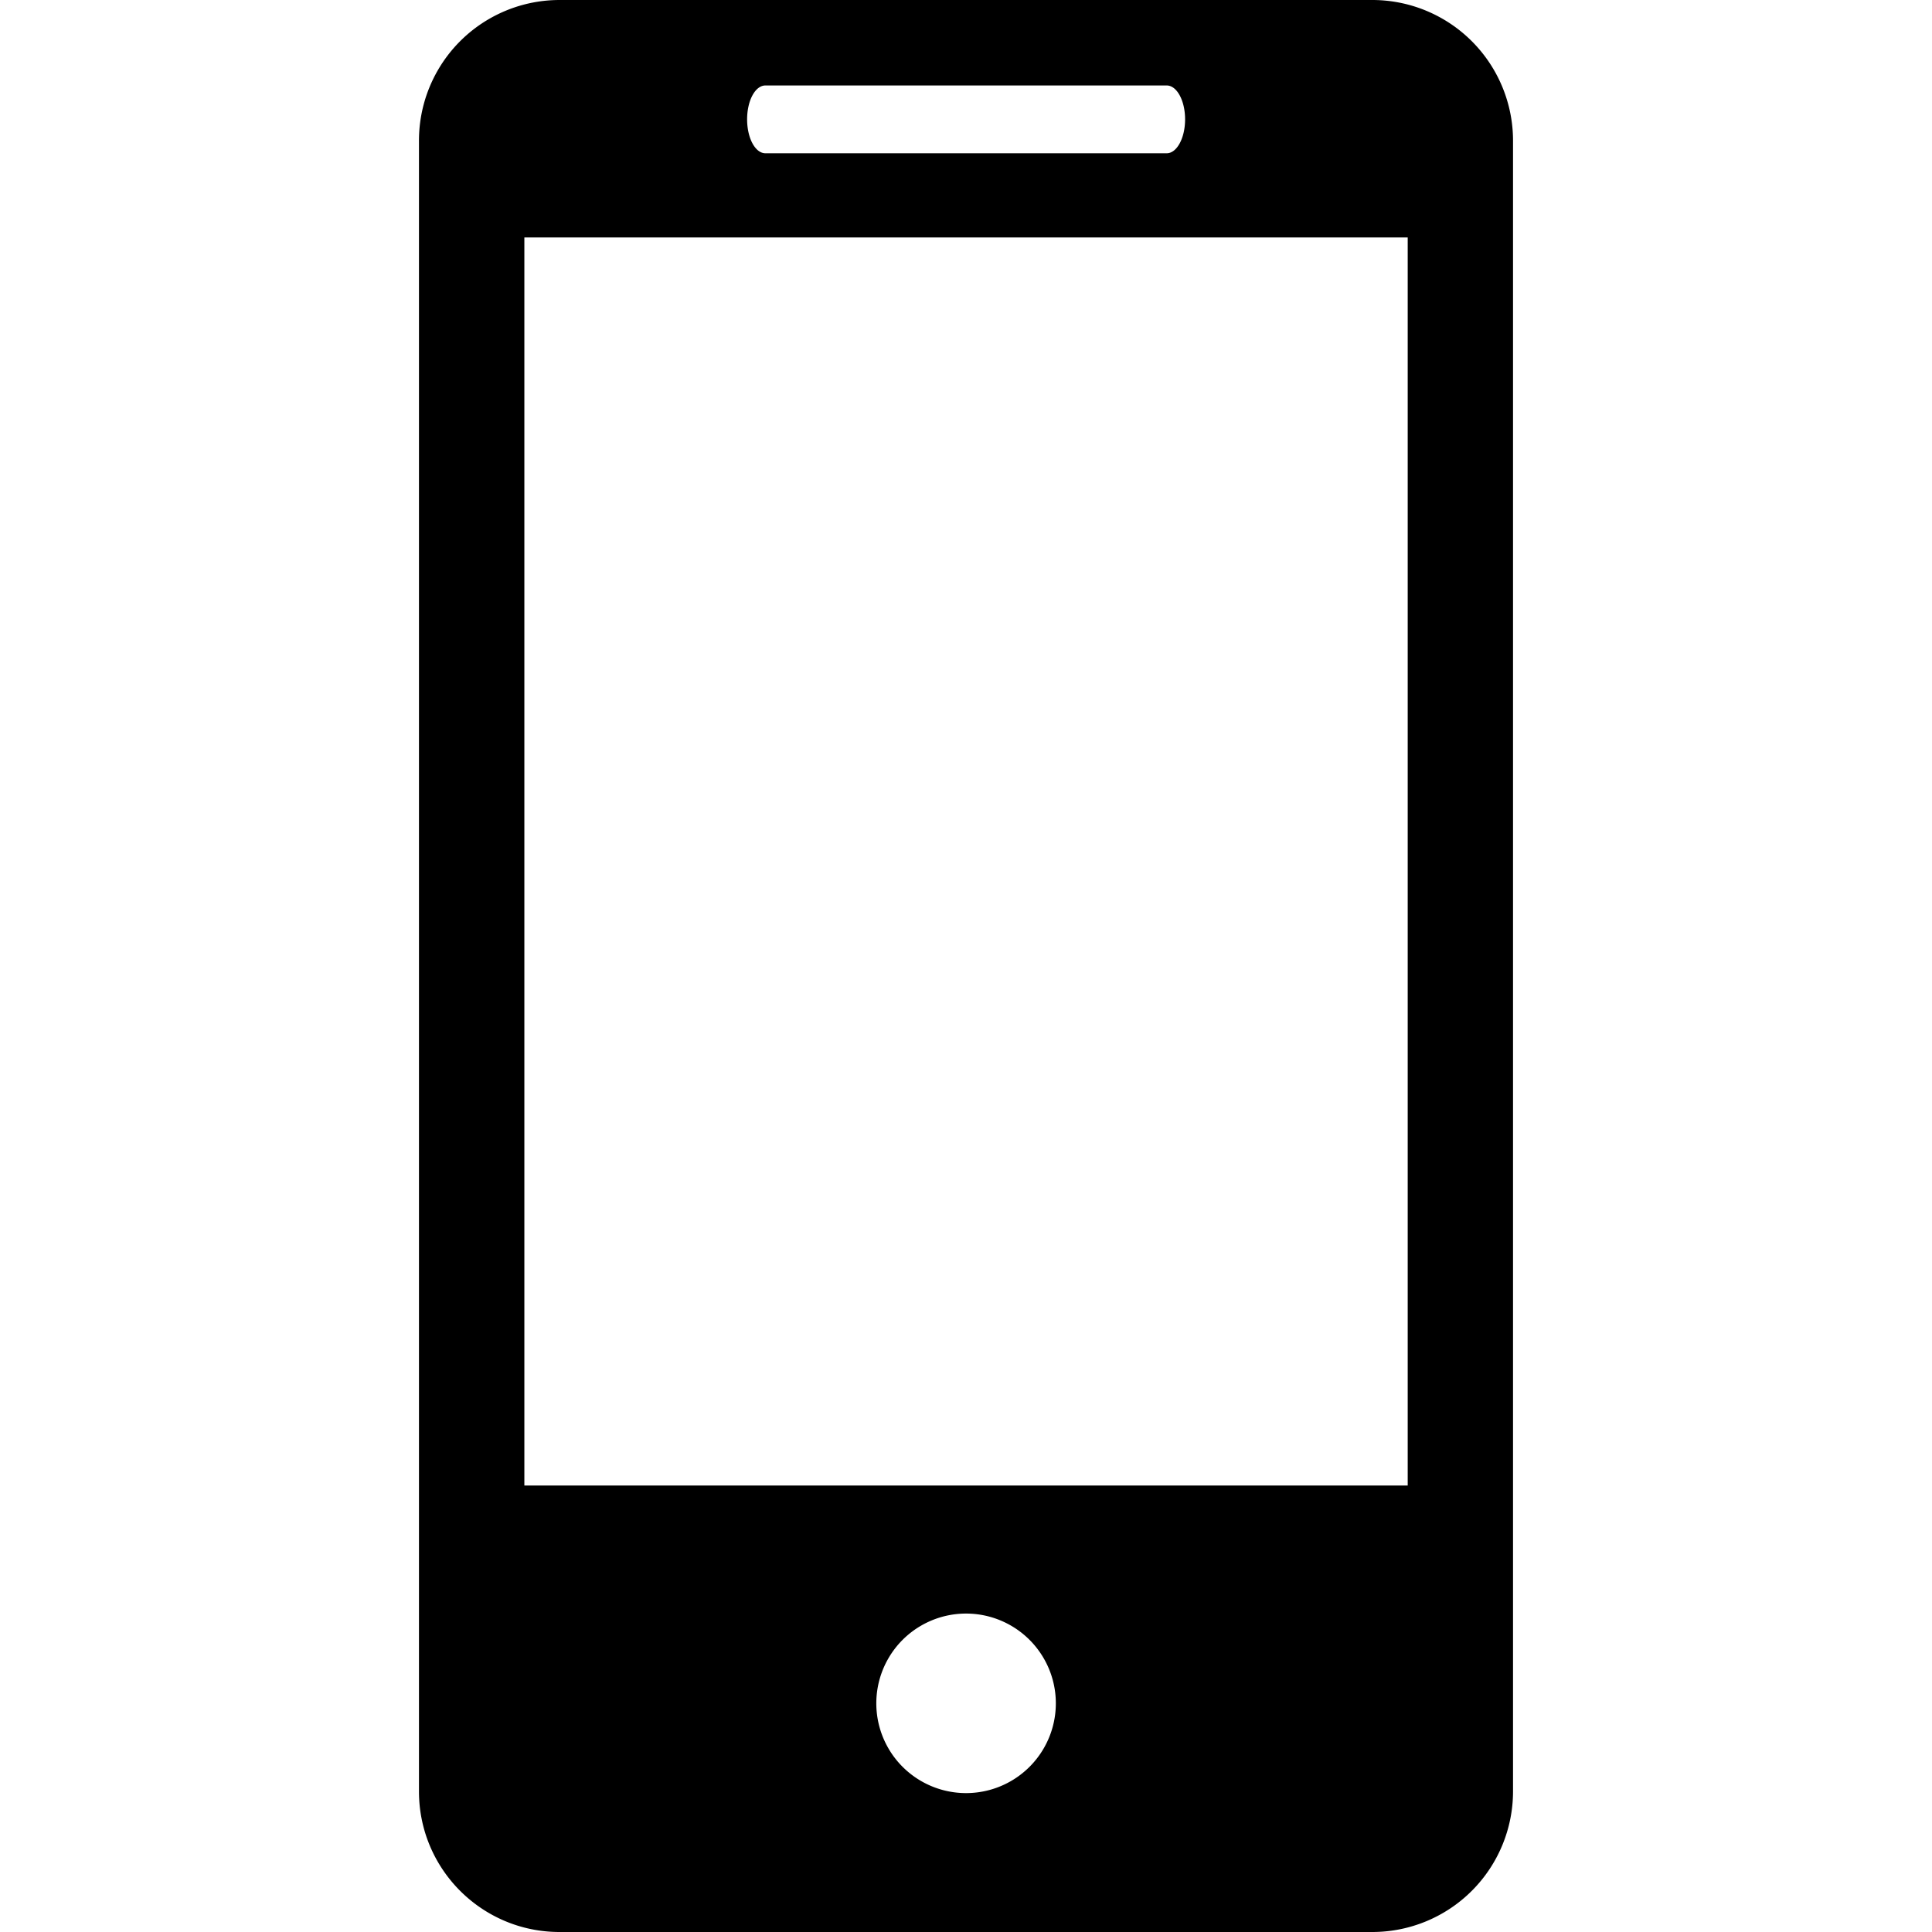 <svg xmlns='http://www.w3.org/2000/svg' fill='black' viewBox='0 0 27.442 27.442'><defs/><path d='M19.494 0H7.948a1.997 1.997 0 00-1.997 1.999v23.446c0 1.102.892 1.997 1.997 1.997h11.546a1.998 1.998 0 001.997-1.997V1.999A1.999 1.999 0 0019.494 0zm-8.622 1.214h5.7c.144 0 .261.215.261.481s-.117.482-.261.482h-5.7c-.145 0-.26-.216-.26-.482s.115-.481.26-.481zm2.85 24.255a1.275 1.275 0 110-2.55 1.275 1.275 0 010 2.55zm6.273-4.369H7.448V3.373h12.547V21.1z'/></svg>